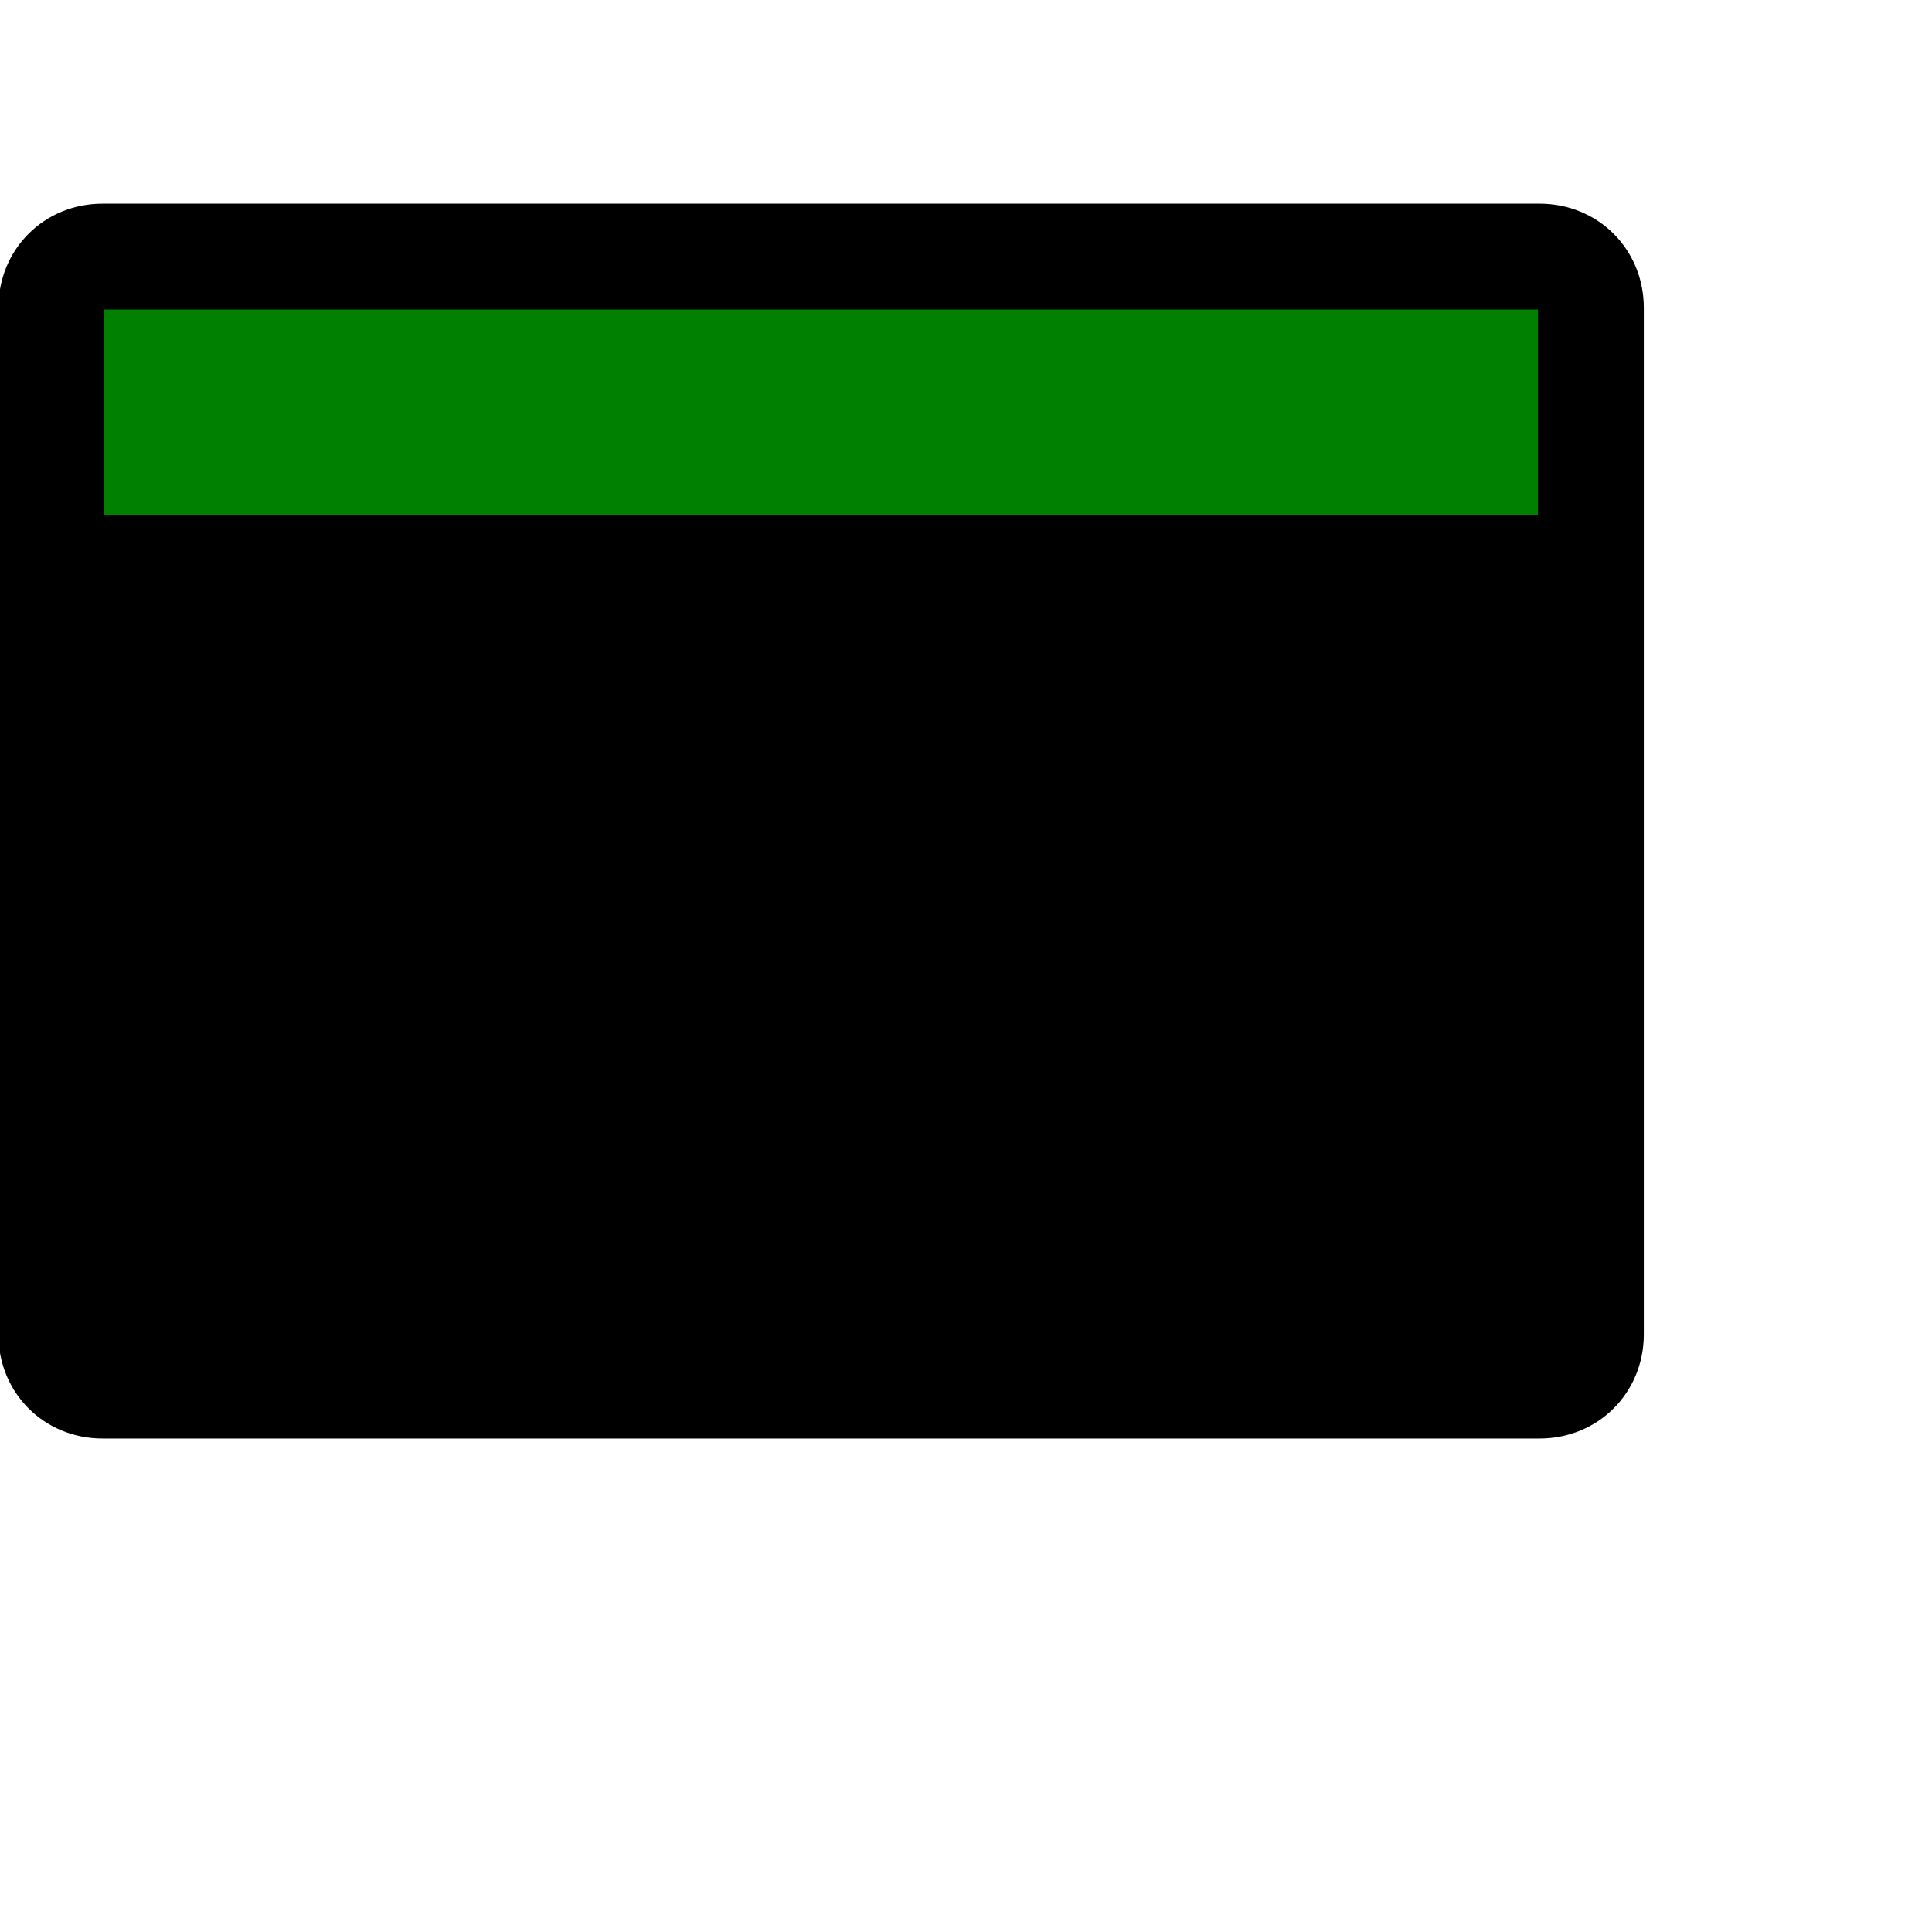 <svg id="th_ele_creditcard" width="100%" height="100%" xmlns="http://www.w3.org/2000/svg" version="1.1" xmlns:xlink="http://www.w3.org/1999/xlink" xmlns:svgjs="http://svgjs.com/svgjs" preserveAspectRatio="xMidYMin slice" data-uid="ele_creditcard" data-keyword="ele_creditcard" viewBox="0 0 512 512" transform="matrix(0.85,0,0,0.85,0,0)" data-colors="[&quot;#ebc62c&quot;,&quot;#000000&quot;,&quot;#000000&quot;,&quot;#008000&quot;,&quot;#008000&quot;,&quot;#008000&quot;,&quot;#663399&quot;,&quot;#ebc62c&quot;]"><defs id="SvgjsDefs7538" fill="#ebc62c"></defs><path id="th_ele_creditcard_0" d="M480 64L32 64C14 64 0 78 0 96L0 416C0 434 14 448 32 448L480 448C498 448 512 434 512 416L512 96C512 78 498 64 480 64Z " fill-rule="evenodd" fill="#000000" stroke-width="1" stroke="#000000"></path><path id="th_ele_creditcard_1" d="M480 416L32 416L32 224L480 224Z " fill-rule="evenodd" fill="#000000" stroke-width="1" stroke="#000000"></path><path id="th_ele_creditcard_2" d="M32 161L32 96L480 96L480 161Z " fill-rule="evenodd" fill="#008000" stroke-width="1" stroke="#000000"></path><path id="th_ele_creditcard_3" d="M80 384L240 384C249 384 256 377 256 368C256 359 249 352 240 352L80 352C71 352 64 359 64 368C64 377 71 384 80 384Z " fill-rule="evenodd" fill="#000000" stroke-width="1" stroke="#000000"></path><path id="th_ele_creditcard_4" d="M288 368C288 377 295 384 304 384C313 384 320 377 320 368C320 359 313 352 304 352C295 352 288 359 288 368Z " fill-rule="evenodd" fill="#000000" stroke-width="1" stroke="#000000"></path><path id="th_ele_creditcard_5" d="M352 368C352 377 359 384 368 384C377 384 384 377 384 368C384 359 377 352 368 352C359 352 352 359 352 368Z " fill-rule="evenodd" fill="#000000" stroke-width="1" stroke="#000000"></path><path id="th_ele_creditcard_6" d="M416 368C416 377 423 384 432 384C441 384 448 377 448 368C448 359 441 352 432 352C423 352 416 359 416 368Z " fill-rule="evenodd" fill="#000000" stroke-width="1" stroke="#000000"></path></svg>